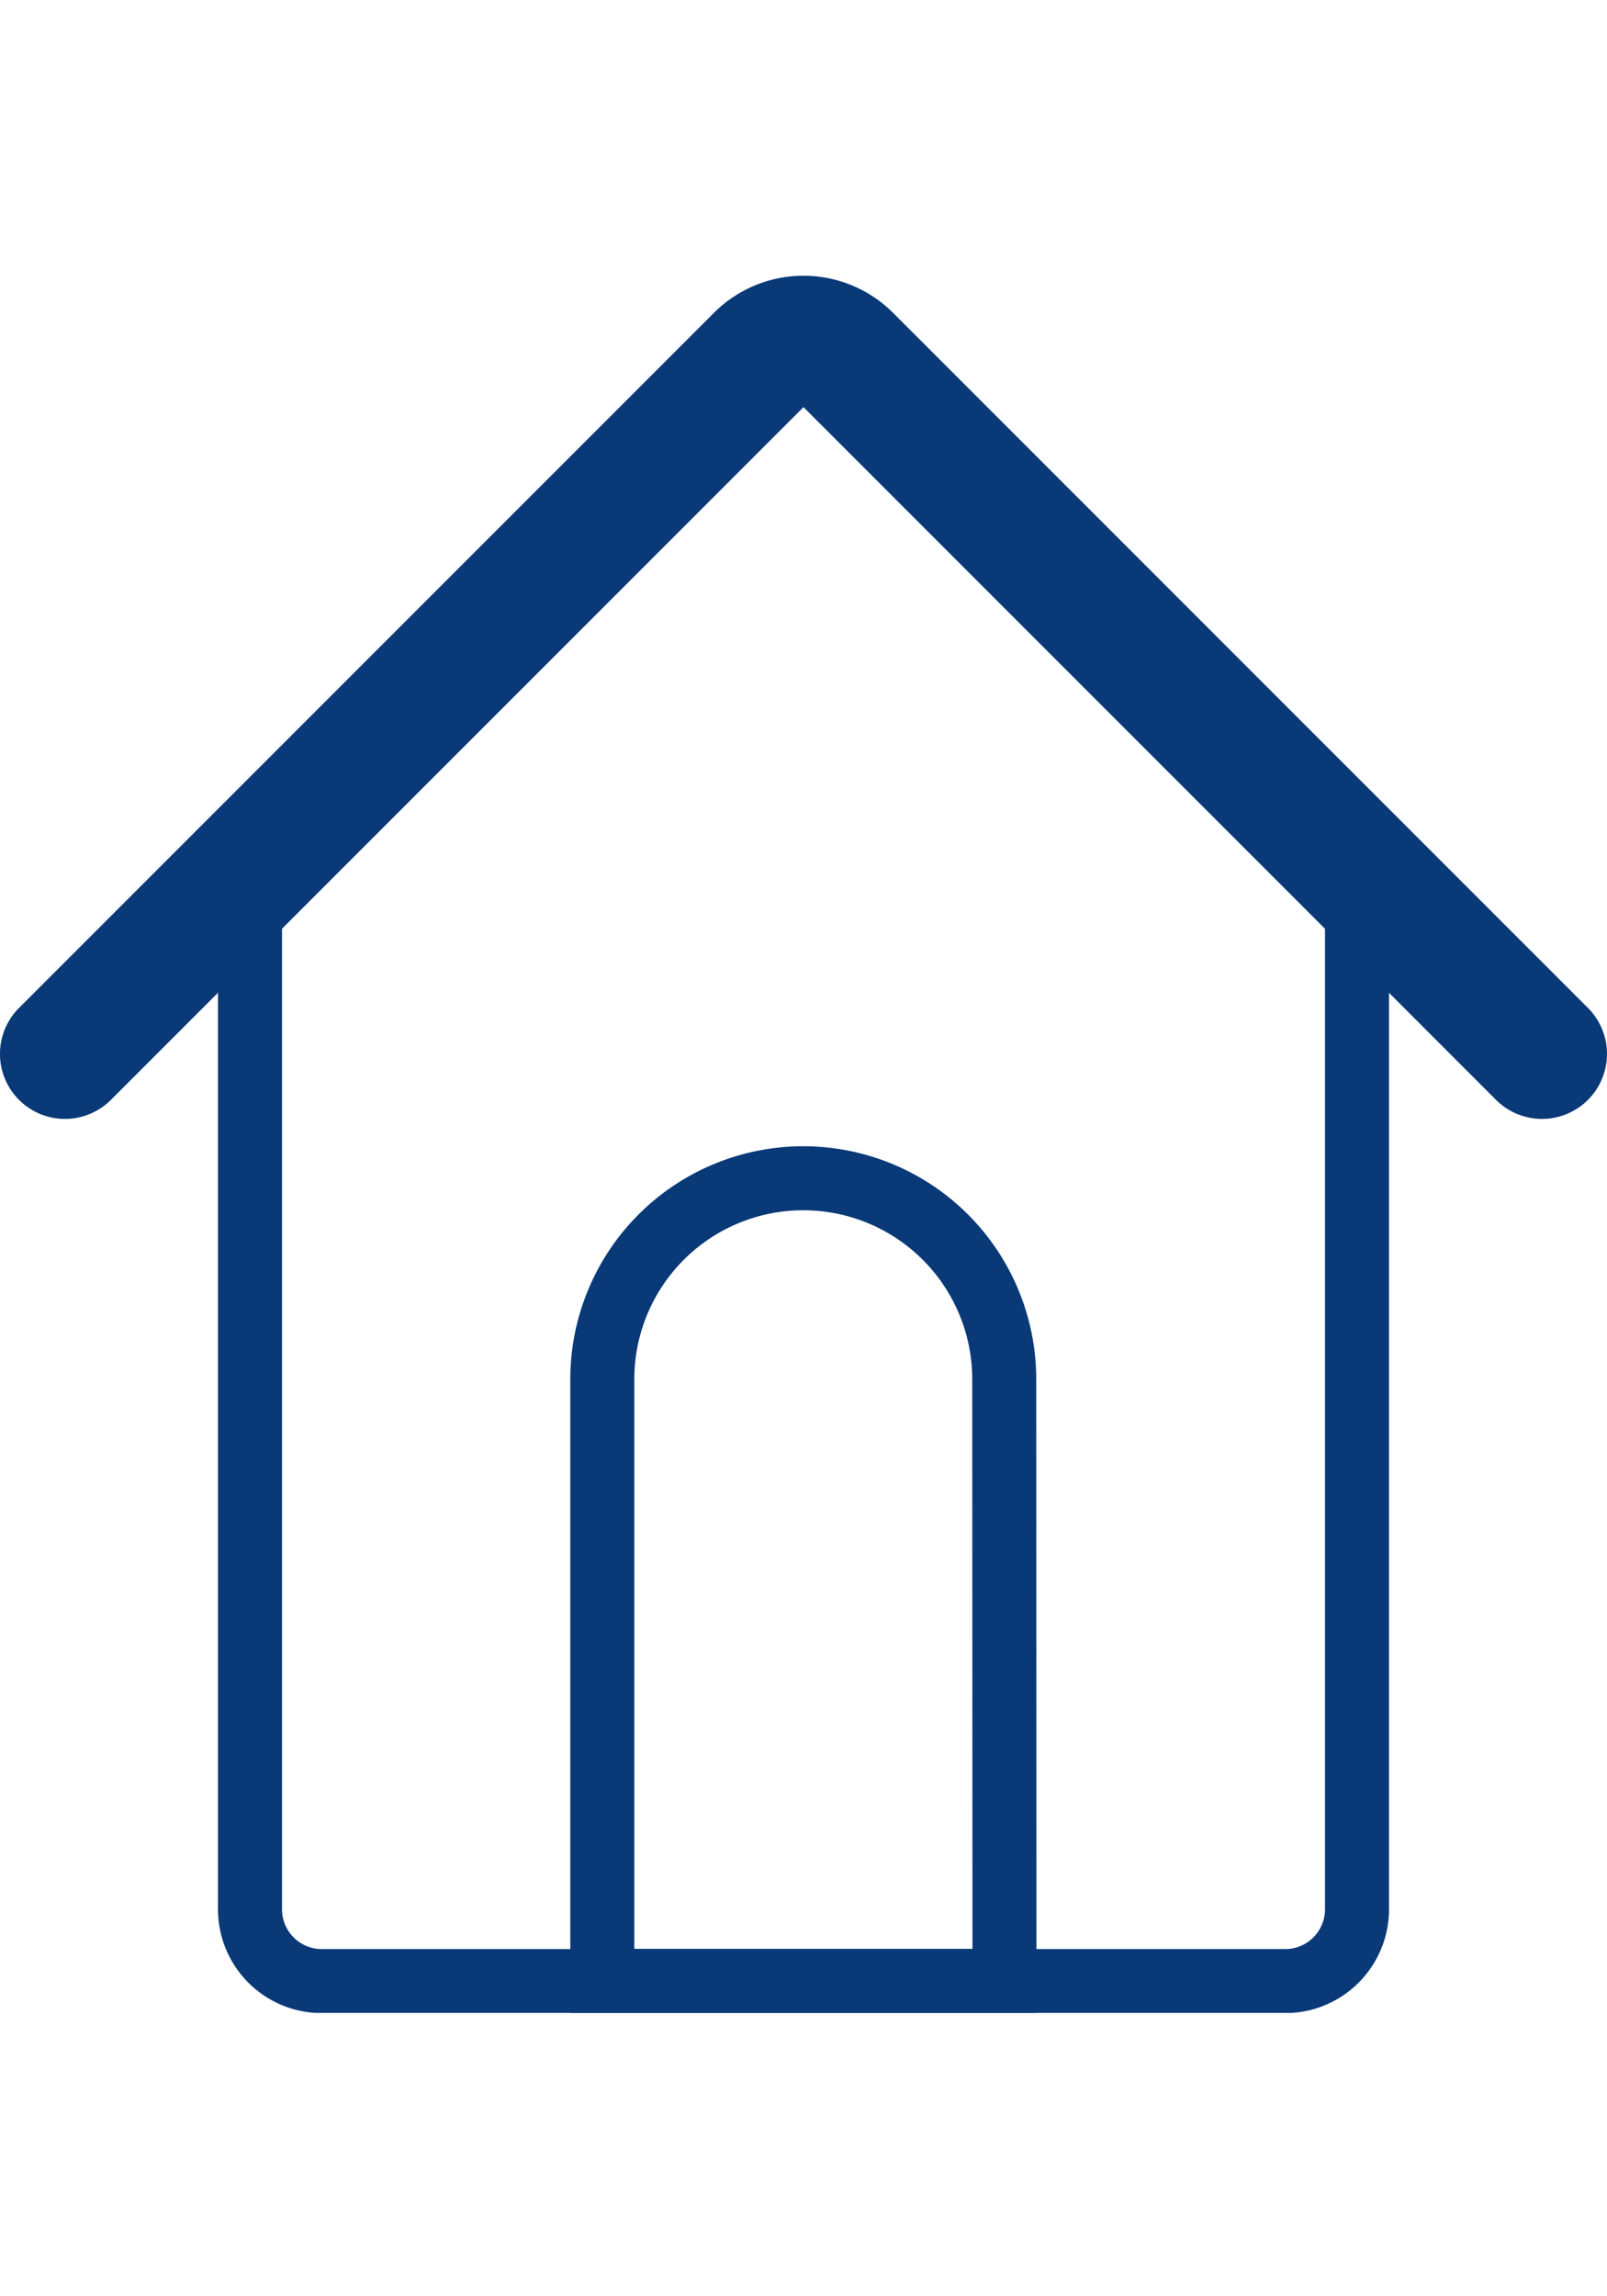 <?xml version="1.0" encoding="UTF-8"?>
<svg xmlns="http://www.w3.org/2000/svg" xmlns:xlink="http://www.w3.org/1999/xlink" width="35" height="50" viewBox="0 0 35 50">
  <defs>
    <clipPath id="clip-path">
      <rect id="Rectangle_224" data-name="Rectangle 224" width="35" height="37.829" transform="translate(665.045 364.752)" fill="none"></rect>
    </clipPath>
  </defs>
  <g id="p-indexServiceTypeItems__item__mark--民事事件0607" transform="translate(-484 -167)">
    <rect id="透明感應區-35_x_50" data-name="透明感應區-35 x 50" width="35" height="50" transform="translate(484 167)" fill="none"></rect>
    <g id="Group_390" data-name="Group 390" transform="translate(-181.045 -191.752)">
      <g id="Group_392" data-name="Group 392">
        <g id="Group_391" data-name="Group 391" clip-path="url(#clip-path)">
          <g id="Group_389" data-name="Group 389">
            <path id="Path_184" data-name="Path 184" d="M694.6,376.97V400.3a1.564,1.564,0,0,1-1.539,1.589H672.028a1.564,1.564,0,0,1-1.538-1.589V376.97" fill="none" stroke="#093977" stroke-miterlimit="10" stroke-width="1.394"></path>
            <path id="Path_185" data-name="Path 185" d="M666.46,381.7l15.135-15.135a1.344,1.344,0,0,1,1.9,0L698.629,381.7" fill="none" stroke="#093977" stroke-linecap="round" stroke-miterlimit="10" stroke-width="2.831"></path>
            <path id="Path_186" data-name="Path 186" d="M686.922,401.885h-8.759v-13.1a4.377,4.377,0,1,1,8.754,0v0Z" fill="none" stroke="#093977" stroke-miterlimit="10" stroke-width="1.394"></path>
          </g>
        </g>
      </g>
    </g>
  </g>
</svg>
